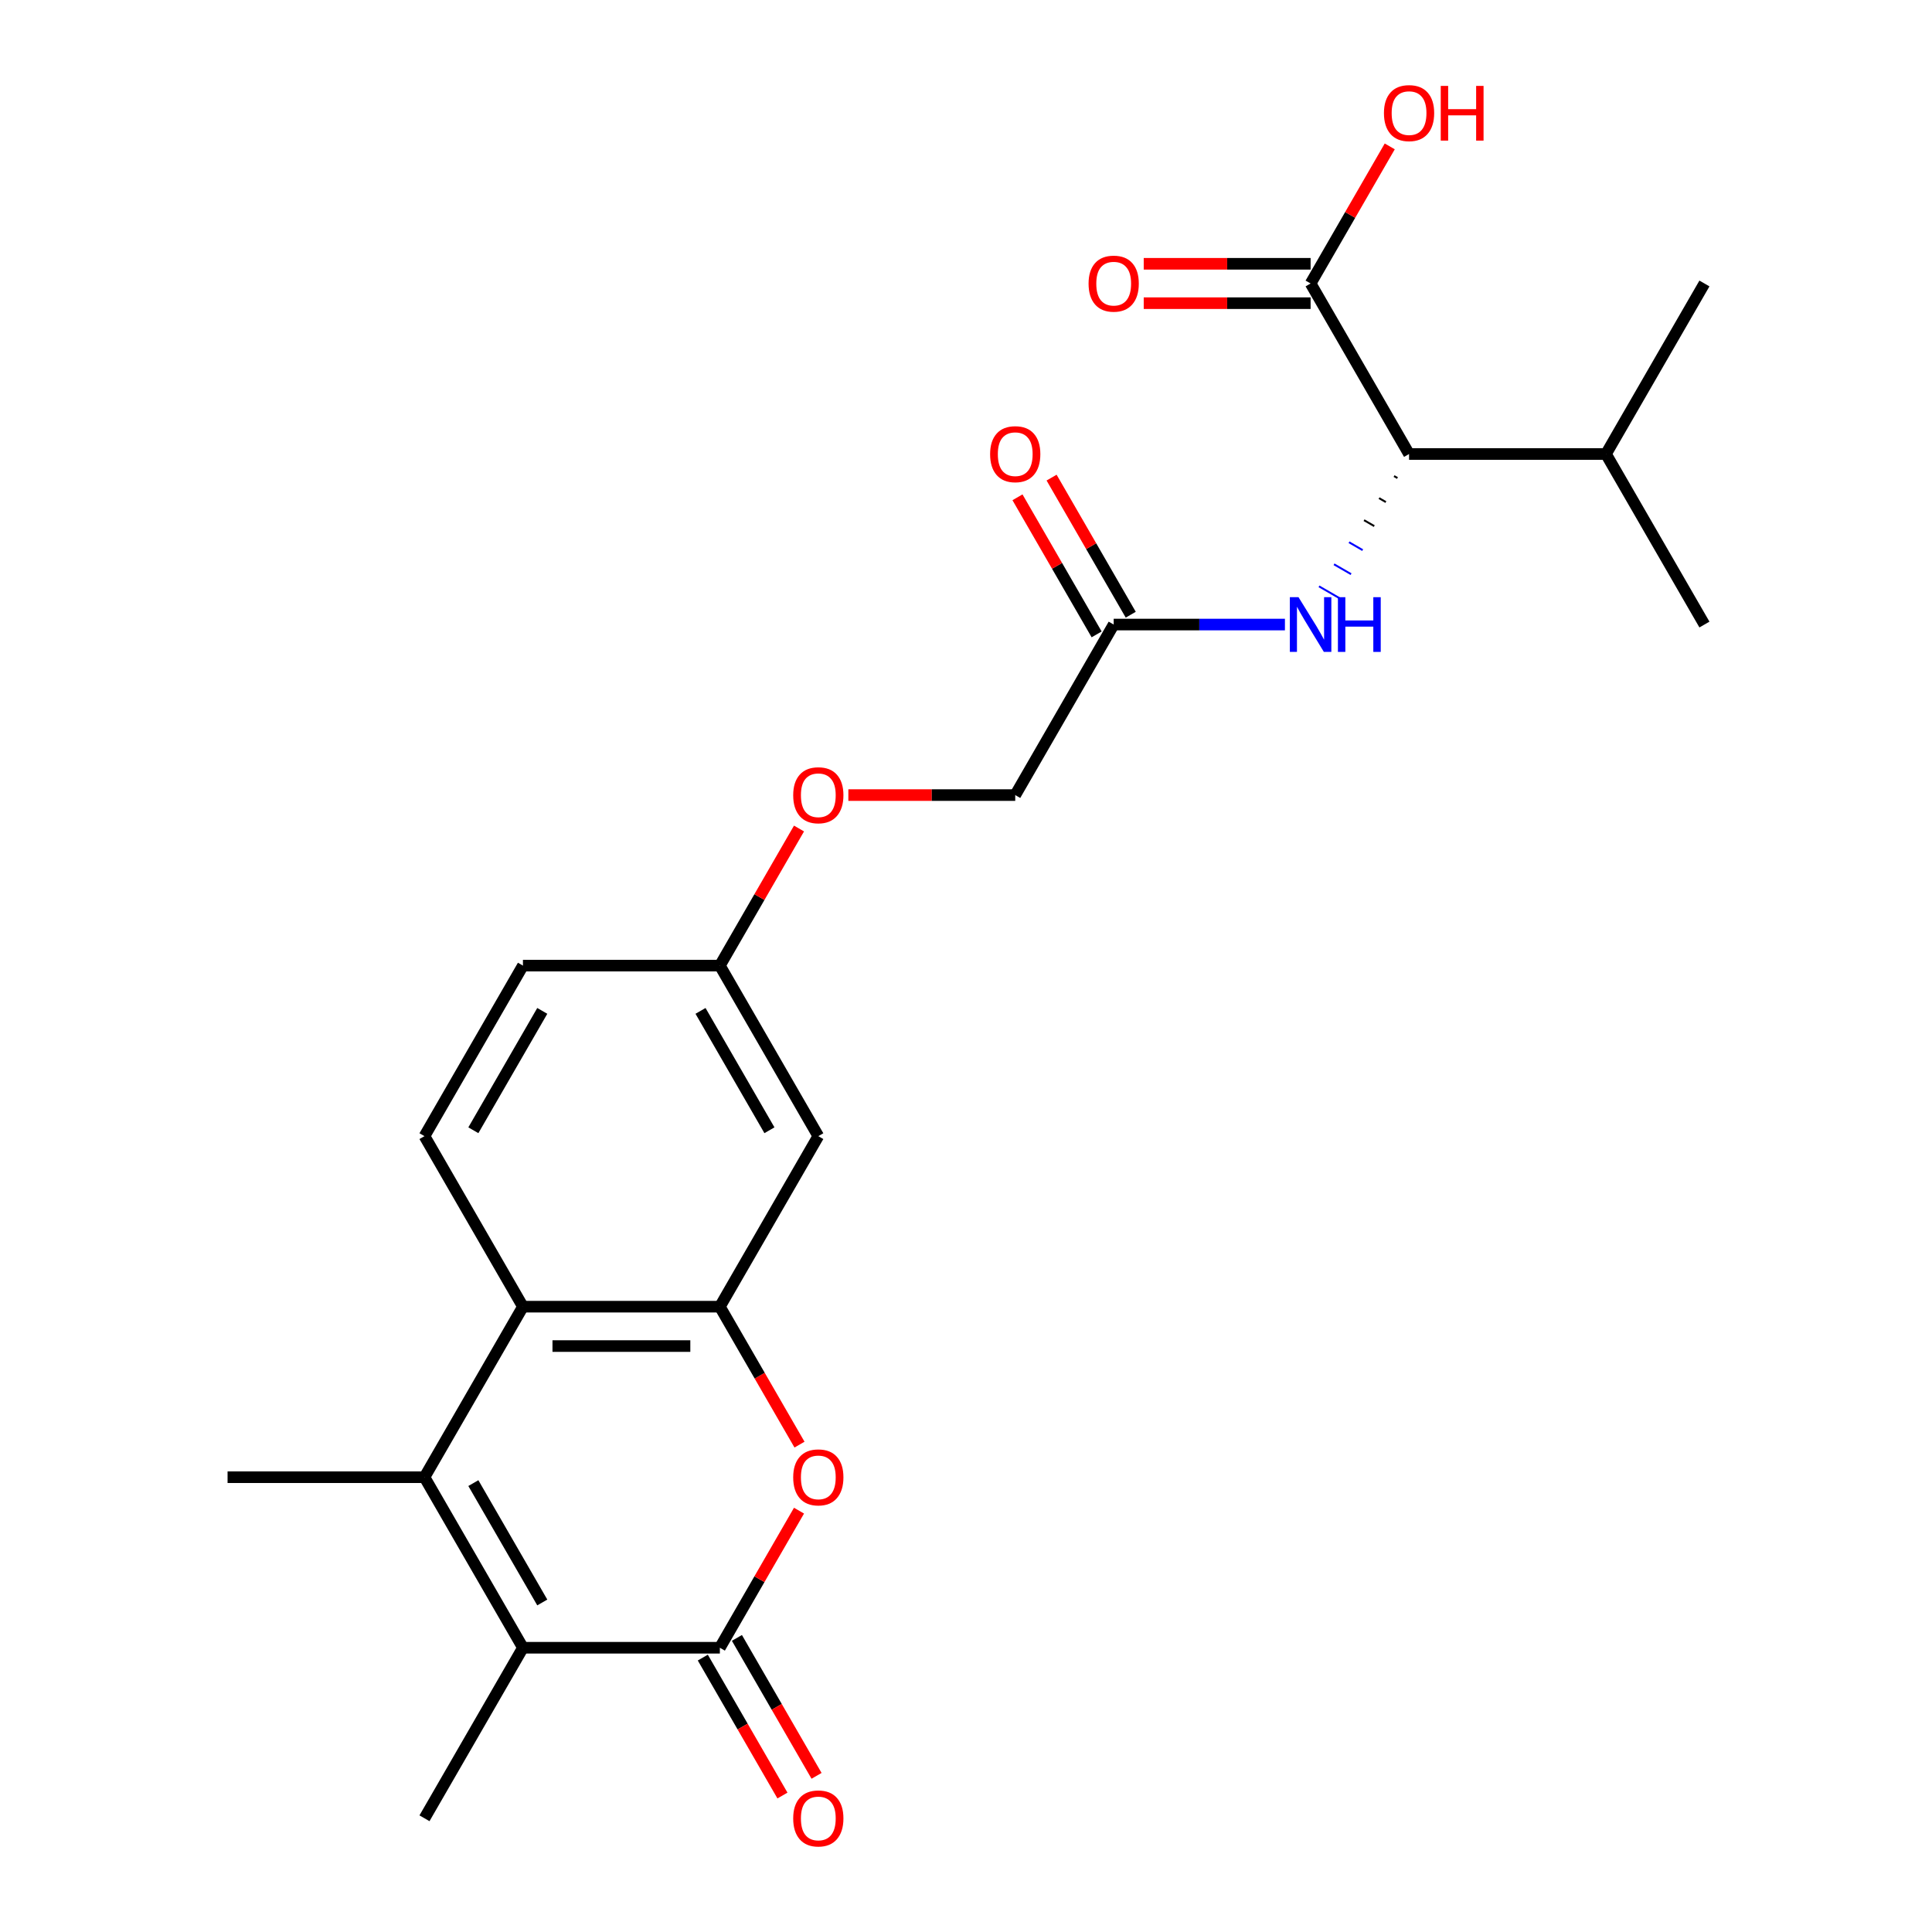 <?xml version='1.0' encoding='iso-8859-1'?>
<svg version='1.1' baseProfile='full'
              xmlns='http://www.w3.org/2000/svg'
                      xmlns:rdkit='http://www.rdkit.org/xml'
                      xmlns:xlink='http://www.w3.org/1999/xlink'
                  xml:space='preserve'
width='1000px' height='1000px' viewBox='0 0 1000 1000'>
<!-- END OF HEADER -->
<rect style='opacity:1.0;fill:#FFFFFF;stroke:none' width='1000' height='1000' x='0' y='0'> </rect>
<path class='bond-1' d='M 372.597,852.871 L 270.674,852.871' style='fill:none;fill-rule:evenodd;stroke:#000000;stroke-width:6px;stroke-linecap:butt;stroke-linejoin:miter;stroke-opacity:1' />
<path class='bond-2' d='M 372.597,852.871 L 393.081,817.391' style='fill:none;fill-rule:evenodd;stroke:#000000;stroke-width:6px;stroke-linecap:butt;stroke-linejoin:miter;stroke-opacity:1' />
<path class='bond-2' d='M 393.081,817.391 L 413.565,781.911' style='fill:none;fill-rule:evenodd;stroke:#FF0000;stroke-width:6px;stroke-linecap:butt;stroke-linejoin:miter;stroke-opacity:1' />
<path class='bond-11' d='M 363.77,857.967 L 384.381,893.667' style='fill:none;fill-rule:evenodd;stroke:#000000;stroke-width:6px;stroke-linecap:butt;stroke-linejoin:miter;stroke-opacity:1' />
<path class='bond-11' d='M 384.381,893.667 L 404.992,929.366' style='fill:none;fill-rule:evenodd;stroke:#FF0000;stroke-width:6px;stroke-linecap:butt;stroke-linejoin:miter;stroke-opacity:1' />
<path class='bond-11' d='M 381.423,847.775 L 402.035,883.474' style='fill:none;fill-rule:evenodd;stroke:#000000;stroke-width:6px;stroke-linecap:butt;stroke-linejoin:miter;stroke-opacity:1' />
<path class='bond-11' d='M 402.035,883.474 L 422.646,919.174' style='fill:none;fill-rule:evenodd;stroke:#FF0000;stroke-width:6px;stroke-linecap:butt;stroke-linejoin:miter;stroke-opacity:1' />
<path class='bond-0' d='M 219.713,764.603 L 270.674,852.871' style='fill:none;fill-rule:evenodd;stroke:#000000;stroke-width:6px;stroke-linecap:butt;stroke-linejoin:miter;stroke-opacity:1' />
<path class='bond-0' d='M 245.01,767.651 L 280.683,829.438' style='fill:none;fill-rule:evenodd;stroke:#000000;stroke-width:6px;stroke-linecap:butt;stroke-linejoin:miter;stroke-opacity:1' />
<path class='bond-20' d='M 219.713,764.603 L 117.79,764.603' style='fill:none;fill-rule:evenodd;stroke:#000000;stroke-width:6px;stroke-linecap:butt;stroke-linejoin:miter;stroke-opacity:1' />
<path class='bond-24' d='M 219.713,764.603 L 270.674,676.335' style='fill:none;fill-rule:evenodd;stroke:#000000;stroke-width:6px;stroke-linecap:butt;stroke-linejoin:miter;stroke-opacity:1' />
<path class='bond-21' d='M 270.674,852.871 L 219.713,941.138' style='fill:none;fill-rule:evenodd;stroke:#000000;stroke-width:6px;stroke-linecap:butt;stroke-linejoin:miter;stroke-opacity:1' />
<path class='bond-3' d='M 413.819,747.735 L 393.208,712.035' style='fill:none;fill-rule:evenodd;stroke:#FF0000;stroke-width:6px;stroke-linecap:butt;stroke-linejoin:miter;stroke-opacity:1' />
<path class='bond-3' d='M 393.208,712.035 L 372.597,676.335' style='fill:none;fill-rule:evenodd;stroke:#000000;stroke-width:6px;stroke-linecap:butt;stroke-linejoin:miter;stroke-opacity:1' />
<path class='bond-4' d='M 372.597,676.335 L 270.674,676.335' style='fill:none;fill-rule:evenodd;stroke:#000000;stroke-width:6px;stroke-linecap:butt;stroke-linejoin:miter;stroke-opacity:1' />
<path class='bond-4' d='M 357.308,696.72 L 285.962,696.72' style='fill:none;fill-rule:evenodd;stroke:#000000;stroke-width:6px;stroke-linecap:butt;stroke-linejoin:miter;stroke-opacity:1' />
<path class='bond-8' d='M 372.597,676.335 L 423.558,588.068' style='fill:none;fill-rule:evenodd;stroke:#000000;stroke-width:6px;stroke-linecap:butt;stroke-linejoin:miter;stroke-opacity:1' />
<path class='bond-10' d='M 270.674,676.335 L 219.713,588.068' style='fill:none;fill-rule:evenodd;stroke:#000000;stroke-width:6px;stroke-linecap:butt;stroke-linejoin:miter;stroke-opacity:1' />
<path class='bond-5' d='M 721.558,246.414 L 723.323,247.433' style='fill:none;fill-rule:evenodd;stroke:#000000;stroke-width:1.0px;stroke-linecap:butt;stroke-linejoin:miter;stroke-opacity:1' />
<path class='bond-5' d='M 713.789,257.831 L 717.32,259.87' style='fill:none;fill-rule:evenodd;stroke:#000000;stroke-width:1.0px;stroke-linecap:butt;stroke-linejoin:miter;stroke-opacity:1' />
<path class='bond-5' d='M 706.021,269.248 L 711.317,272.306' style='fill:none;fill-rule:evenodd;stroke:#000000;stroke-width:1.0px;stroke-linecap:butt;stroke-linejoin:miter;stroke-opacity:1' />
<path class='bond-5' d='M 698.252,280.665 L 705.313,284.742' style='fill:none;fill-rule:evenodd;stroke:#0000FF;stroke-width:1.0px;stroke-linecap:butt;stroke-linejoin:miter;stroke-opacity:1' />
<path class='bond-5' d='M 690.484,292.082 L 699.31,297.178' style='fill:none;fill-rule:evenodd;stroke:#0000FF;stroke-width:1.0px;stroke-linecap:butt;stroke-linejoin:miter;stroke-opacity:1' />
<path class='bond-5' d='M 682.715,303.499 L 693.307,309.615' style='fill:none;fill-rule:evenodd;stroke:#0000FF;stroke-width:1.0px;stroke-linecap:butt;stroke-linejoin:miter;stroke-opacity:1' />
<path class='bond-6' d='M 729.326,234.997 L 678.365,146.73' style='fill:none;fill-rule:evenodd;stroke:#000000;stroke-width:6px;stroke-linecap:butt;stroke-linejoin:miter;stroke-opacity:1' />
<path class='bond-17' d='M 729.326,234.997 L 831.249,234.997' style='fill:none;fill-rule:evenodd;stroke:#000000;stroke-width:6px;stroke-linecap:butt;stroke-linejoin:miter;stroke-opacity:1' />
<path class='bond-12' d='M 678.365,136.537 L 635.177,136.537' style='fill:none;fill-rule:evenodd;stroke:#000000;stroke-width:6px;stroke-linecap:butt;stroke-linejoin:miter;stroke-opacity:1' />
<path class='bond-12' d='M 635.177,136.537 L 591.99,136.537' style='fill:none;fill-rule:evenodd;stroke:#FF0000;stroke-width:6px;stroke-linecap:butt;stroke-linejoin:miter;stroke-opacity:1' />
<path class='bond-12' d='M 678.365,156.922 L 635.177,156.922' style='fill:none;fill-rule:evenodd;stroke:#000000;stroke-width:6px;stroke-linecap:butt;stroke-linejoin:miter;stroke-opacity:1' />
<path class='bond-12' d='M 635.177,156.922 L 591.99,156.922' style='fill:none;fill-rule:evenodd;stroke:#FF0000;stroke-width:6px;stroke-linecap:butt;stroke-linejoin:miter;stroke-opacity:1' />
<path class='bond-19' d='M 678.365,146.73 L 698.849,111.25' style='fill:none;fill-rule:evenodd;stroke:#000000;stroke-width:6px;stroke-linecap:butt;stroke-linejoin:miter;stroke-opacity:1' />
<path class='bond-19' d='M 698.849,111.25 L 719.333,75.77' style='fill:none;fill-rule:evenodd;stroke:#FF0000;stroke-width:6px;stroke-linecap:butt;stroke-linejoin:miter;stroke-opacity:1' />
<path class='bond-7' d='M 665.077,323.265 L 620.759,323.265' style='fill:none;fill-rule:evenodd;stroke:#0000FF;stroke-width:6px;stroke-linecap:butt;stroke-linejoin:miter;stroke-opacity:1' />
<path class='bond-7' d='M 620.759,323.265 L 576.442,323.265' style='fill:none;fill-rule:evenodd;stroke:#000000;stroke-width:6px;stroke-linecap:butt;stroke-linejoin:miter;stroke-opacity:1' />
<path class='bond-14' d='M 423.558,588.068 L 372.597,499.8' style='fill:none;fill-rule:evenodd;stroke:#000000;stroke-width:6px;stroke-linecap:butt;stroke-linejoin:miter;stroke-opacity:1' />
<path class='bond-14' d='M 398.26,585.02 L 362.587,523.233' style='fill:none;fill-rule:evenodd;stroke:#000000;stroke-width:6px;stroke-linecap:butt;stroke-linejoin:miter;stroke-opacity:1' />
<path class='bond-9' d='M 576.442,323.265 L 525.481,411.533' style='fill:none;fill-rule:evenodd;stroke:#000000;stroke-width:6px;stroke-linecap:butt;stroke-linejoin:miter;stroke-opacity:1' />
<path class='bond-13' d='M 585.269,318.169 L 564.785,282.689' style='fill:none;fill-rule:evenodd;stroke:#000000;stroke-width:6px;stroke-linecap:butt;stroke-linejoin:miter;stroke-opacity:1' />
<path class='bond-13' d='M 564.785,282.689 L 544.3,247.209' style='fill:none;fill-rule:evenodd;stroke:#FF0000;stroke-width:6px;stroke-linecap:butt;stroke-linejoin:miter;stroke-opacity:1' />
<path class='bond-13' d='M 567.615,328.361 L 547.131,292.881' style='fill:none;fill-rule:evenodd;stroke:#000000;stroke-width:6px;stroke-linecap:butt;stroke-linejoin:miter;stroke-opacity:1' />
<path class='bond-13' d='M 547.131,292.881 L 526.647,257.401' style='fill:none;fill-rule:evenodd;stroke:#FF0000;stroke-width:6px;stroke-linecap:butt;stroke-linejoin:miter;stroke-opacity:1' />
<path class='bond-25' d='M 219.713,588.068 L 270.674,499.8' style='fill:none;fill-rule:evenodd;stroke:#000000;stroke-width:6px;stroke-linecap:butt;stroke-linejoin:miter;stroke-opacity:1' />
<path class='bond-25' d='M 245.01,585.02 L 280.683,523.233' style='fill:none;fill-rule:evenodd;stroke:#000000;stroke-width:6px;stroke-linecap:butt;stroke-linejoin:miter;stroke-opacity:1' />
<path class='bond-15' d='M 372.597,499.8 L 393.081,464.32' style='fill:none;fill-rule:evenodd;stroke:#000000;stroke-width:6px;stroke-linecap:butt;stroke-linejoin:miter;stroke-opacity:1' />
<path class='bond-15' d='M 393.081,464.32 L 413.565,428.841' style='fill:none;fill-rule:evenodd;stroke:#FF0000;stroke-width:6px;stroke-linecap:butt;stroke-linejoin:miter;stroke-opacity:1' />
<path class='bond-18' d='M 372.597,499.8 L 270.674,499.8' style='fill:none;fill-rule:evenodd;stroke:#000000;stroke-width:6px;stroke-linecap:butt;stroke-linejoin:miter;stroke-opacity:1' />
<path class='bond-16' d='M 439.106,411.533 L 482.293,411.533' style='fill:none;fill-rule:evenodd;stroke:#FF0000;stroke-width:6px;stroke-linecap:butt;stroke-linejoin:miter;stroke-opacity:1' />
<path class='bond-16' d='M 482.293,411.533 L 525.481,411.533' style='fill:none;fill-rule:evenodd;stroke:#000000;stroke-width:6px;stroke-linecap:butt;stroke-linejoin:miter;stroke-opacity:1' />
<path class='bond-22' d='M 831.249,234.997 L 882.21,146.73' style='fill:none;fill-rule:evenodd;stroke:#000000;stroke-width:6px;stroke-linecap:butt;stroke-linejoin:miter;stroke-opacity:1' />
<path class='bond-23' d='M 831.249,234.997 L 882.21,323.265' style='fill:none;fill-rule:evenodd;stroke:#000000;stroke-width:6px;stroke-linecap:butt;stroke-linejoin:miter;stroke-opacity:1' />
<path  class='atom-3' d='M 410.558 764.683
Q 410.558 757.883, 413.918 754.083
Q 417.278 750.283, 423.558 750.283
Q 429.838 750.283, 433.198 754.083
Q 436.558 757.883, 436.558 764.683
Q 436.558 771.563, 433.158 775.483
Q 429.758 779.363, 423.558 779.363
Q 417.318 779.363, 413.918 775.483
Q 410.558 771.603, 410.558 764.683
M 423.558 776.163
Q 427.878 776.163, 430.198 773.283
Q 432.558 770.363, 432.558 764.683
Q 432.558 759.123, 430.198 756.323
Q 427.878 753.483, 423.558 753.483
Q 419.238 753.483, 416.878 756.283
Q 414.558 759.083, 414.558 764.683
Q 414.558 770.403, 416.878 773.283
Q 419.238 776.163, 423.558 776.163
' fill='#FF0000'/>
<path  class='atom-8' d='M 672.105 309.105
L 681.385 324.105
Q 682.305 325.585, 683.785 328.265
Q 685.265 330.945, 685.345 331.105
L 685.345 309.105
L 689.105 309.105
L 689.105 337.425
L 685.225 337.425
L 675.265 321.025
Q 674.105 319.105, 672.865 316.905
Q 671.665 314.705, 671.305 314.025
L 671.305 337.425
L 667.625 337.425
L 667.625 309.105
L 672.105 309.105
' fill='#0000FF'/>
<path  class='atom-8' d='M 692.505 309.105
L 696.345 309.105
L 696.345 321.145
L 710.825 321.145
L 710.825 309.105
L 714.665 309.105
L 714.665 337.425
L 710.825 337.425
L 710.825 324.345
L 696.345 324.345
L 696.345 337.425
L 692.505 337.425
L 692.505 309.105
' fill='#0000FF'/>
<path  class='atom-12' d='M 410.558 941.218
Q 410.558 934.418, 413.918 930.618
Q 417.278 926.818, 423.558 926.818
Q 429.838 926.818, 433.198 930.618
Q 436.558 934.418, 436.558 941.218
Q 436.558 948.098, 433.158 952.018
Q 429.758 955.898, 423.558 955.898
Q 417.318 955.898, 413.918 952.018
Q 410.558 948.138, 410.558 941.218
M 423.558 952.698
Q 427.878 952.698, 430.198 949.818
Q 432.558 946.898, 432.558 941.218
Q 432.558 935.658, 430.198 932.858
Q 427.878 930.018, 423.558 930.018
Q 419.238 930.018, 416.878 932.818
Q 414.558 935.618, 414.558 941.218
Q 414.558 946.938, 416.878 949.818
Q 419.238 952.698, 423.558 952.698
' fill='#FF0000'/>
<path  class='atom-13' d='M 563.442 146.81
Q 563.442 140.01, 566.802 136.21
Q 570.162 132.41, 576.442 132.41
Q 582.722 132.41, 586.082 136.21
Q 589.442 140.01, 589.442 146.81
Q 589.442 153.69, 586.042 157.61
Q 582.642 161.49, 576.442 161.49
Q 570.202 161.49, 566.802 157.61
Q 563.442 153.73, 563.442 146.81
M 576.442 158.29
Q 580.762 158.29, 583.082 155.41
Q 585.442 152.49, 585.442 146.81
Q 585.442 141.25, 583.082 138.45
Q 580.762 135.61, 576.442 135.61
Q 572.122 135.61, 569.762 138.41
Q 567.442 141.21, 567.442 146.81
Q 567.442 152.53, 569.762 155.41
Q 572.122 158.29, 576.442 158.29
' fill='#FF0000'/>
<path  class='atom-14' d='M 512.481 235.077
Q 512.481 228.277, 515.841 224.477
Q 519.201 220.677, 525.481 220.677
Q 531.761 220.677, 535.121 224.477
Q 538.481 228.277, 538.481 235.077
Q 538.481 241.957, 535.081 245.877
Q 531.681 249.757, 525.481 249.757
Q 519.241 249.757, 515.841 245.877
Q 512.481 241.997, 512.481 235.077
M 525.481 246.557
Q 529.801 246.557, 532.121 243.677
Q 534.481 240.757, 534.481 235.077
Q 534.481 229.517, 532.121 226.717
Q 529.801 223.877, 525.481 223.877
Q 521.161 223.877, 518.801 226.677
Q 516.481 229.477, 516.481 235.077
Q 516.481 240.797, 518.801 243.677
Q 521.161 246.557, 525.481 246.557
' fill='#FF0000'/>
<path  class='atom-16' d='M 410.558 411.613
Q 410.558 404.813, 413.918 401.013
Q 417.278 397.213, 423.558 397.213
Q 429.838 397.213, 433.198 401.013
Q 436.558 404.813, 436.558 411.613
Q 436.558 418.493, 433.158 422.413
Q 429.758 426.293, 423.558 426.293
Q 417.318 426.293, 413.918 422.413
Q 410.558 418.533, 410.558 411.613
M 423.558 423.093
Q 427.878 423.093, 430.198 420.213
Q 432.558 417.293, 432.558 411.613
Q 432.558 406.053, 430.198 403.253
Q 427.878 400.413, 423.558 400.413
Q 419.238 400.413, 416.878 403.213
Q 414.558 406.013, 414.558 411.613
Q 414.558 417.333, 416.878 420.213
Q 419.238 423.093, 423.558 423.093
' fill='#FF0000'/>
<path  class='atom-20' d='M 716.326 58.542
Q 716.326 51.742, 719.686 47.942
Q 723.046 44.142, 729.326 44.142
Q 735.606 44.142, 738.966 47.942
Q 742.326 51.742, 742.326 58.542
Q 742.326 65.422, 738.926 69.342
Q 735.526 73.222, 729.326 73.222
Q 723.086 73.222, 719.686 69.342
Q 716.326 65.462, 716.326 58.542
M 729.326 70.022
Q 733.646 70.022, 735.966 67.142
Q 738.326 64.222, 738.326 58.542
Q 738.326 52.982, 735.966 50.182
Q 733.646 47.342, 729.326 47.342
Q 725.006 47.342, 722.646 50.142
Q 720.326 52.942, 720.326 58.542
Q 720.326 64.262, 722.646 67.142
Q 725.006 70.022, 729.326 70.022
' fill='#FF0000'/>
<path  class='atom-20' d='M 745.726 44.462
L 749.566 44.462
L 749.566 56.502
L 764.046 56.502
L 764.046 44.462
L 767.886 44.462
L 767.886 72.782
L 764.046 72.782
L 764.046 59.702
L 749.566 59.702
L 749.566 72.782
L 745.726 72.782
L 745.726 44.462
' fill='#FF0000'/>
</svg>

